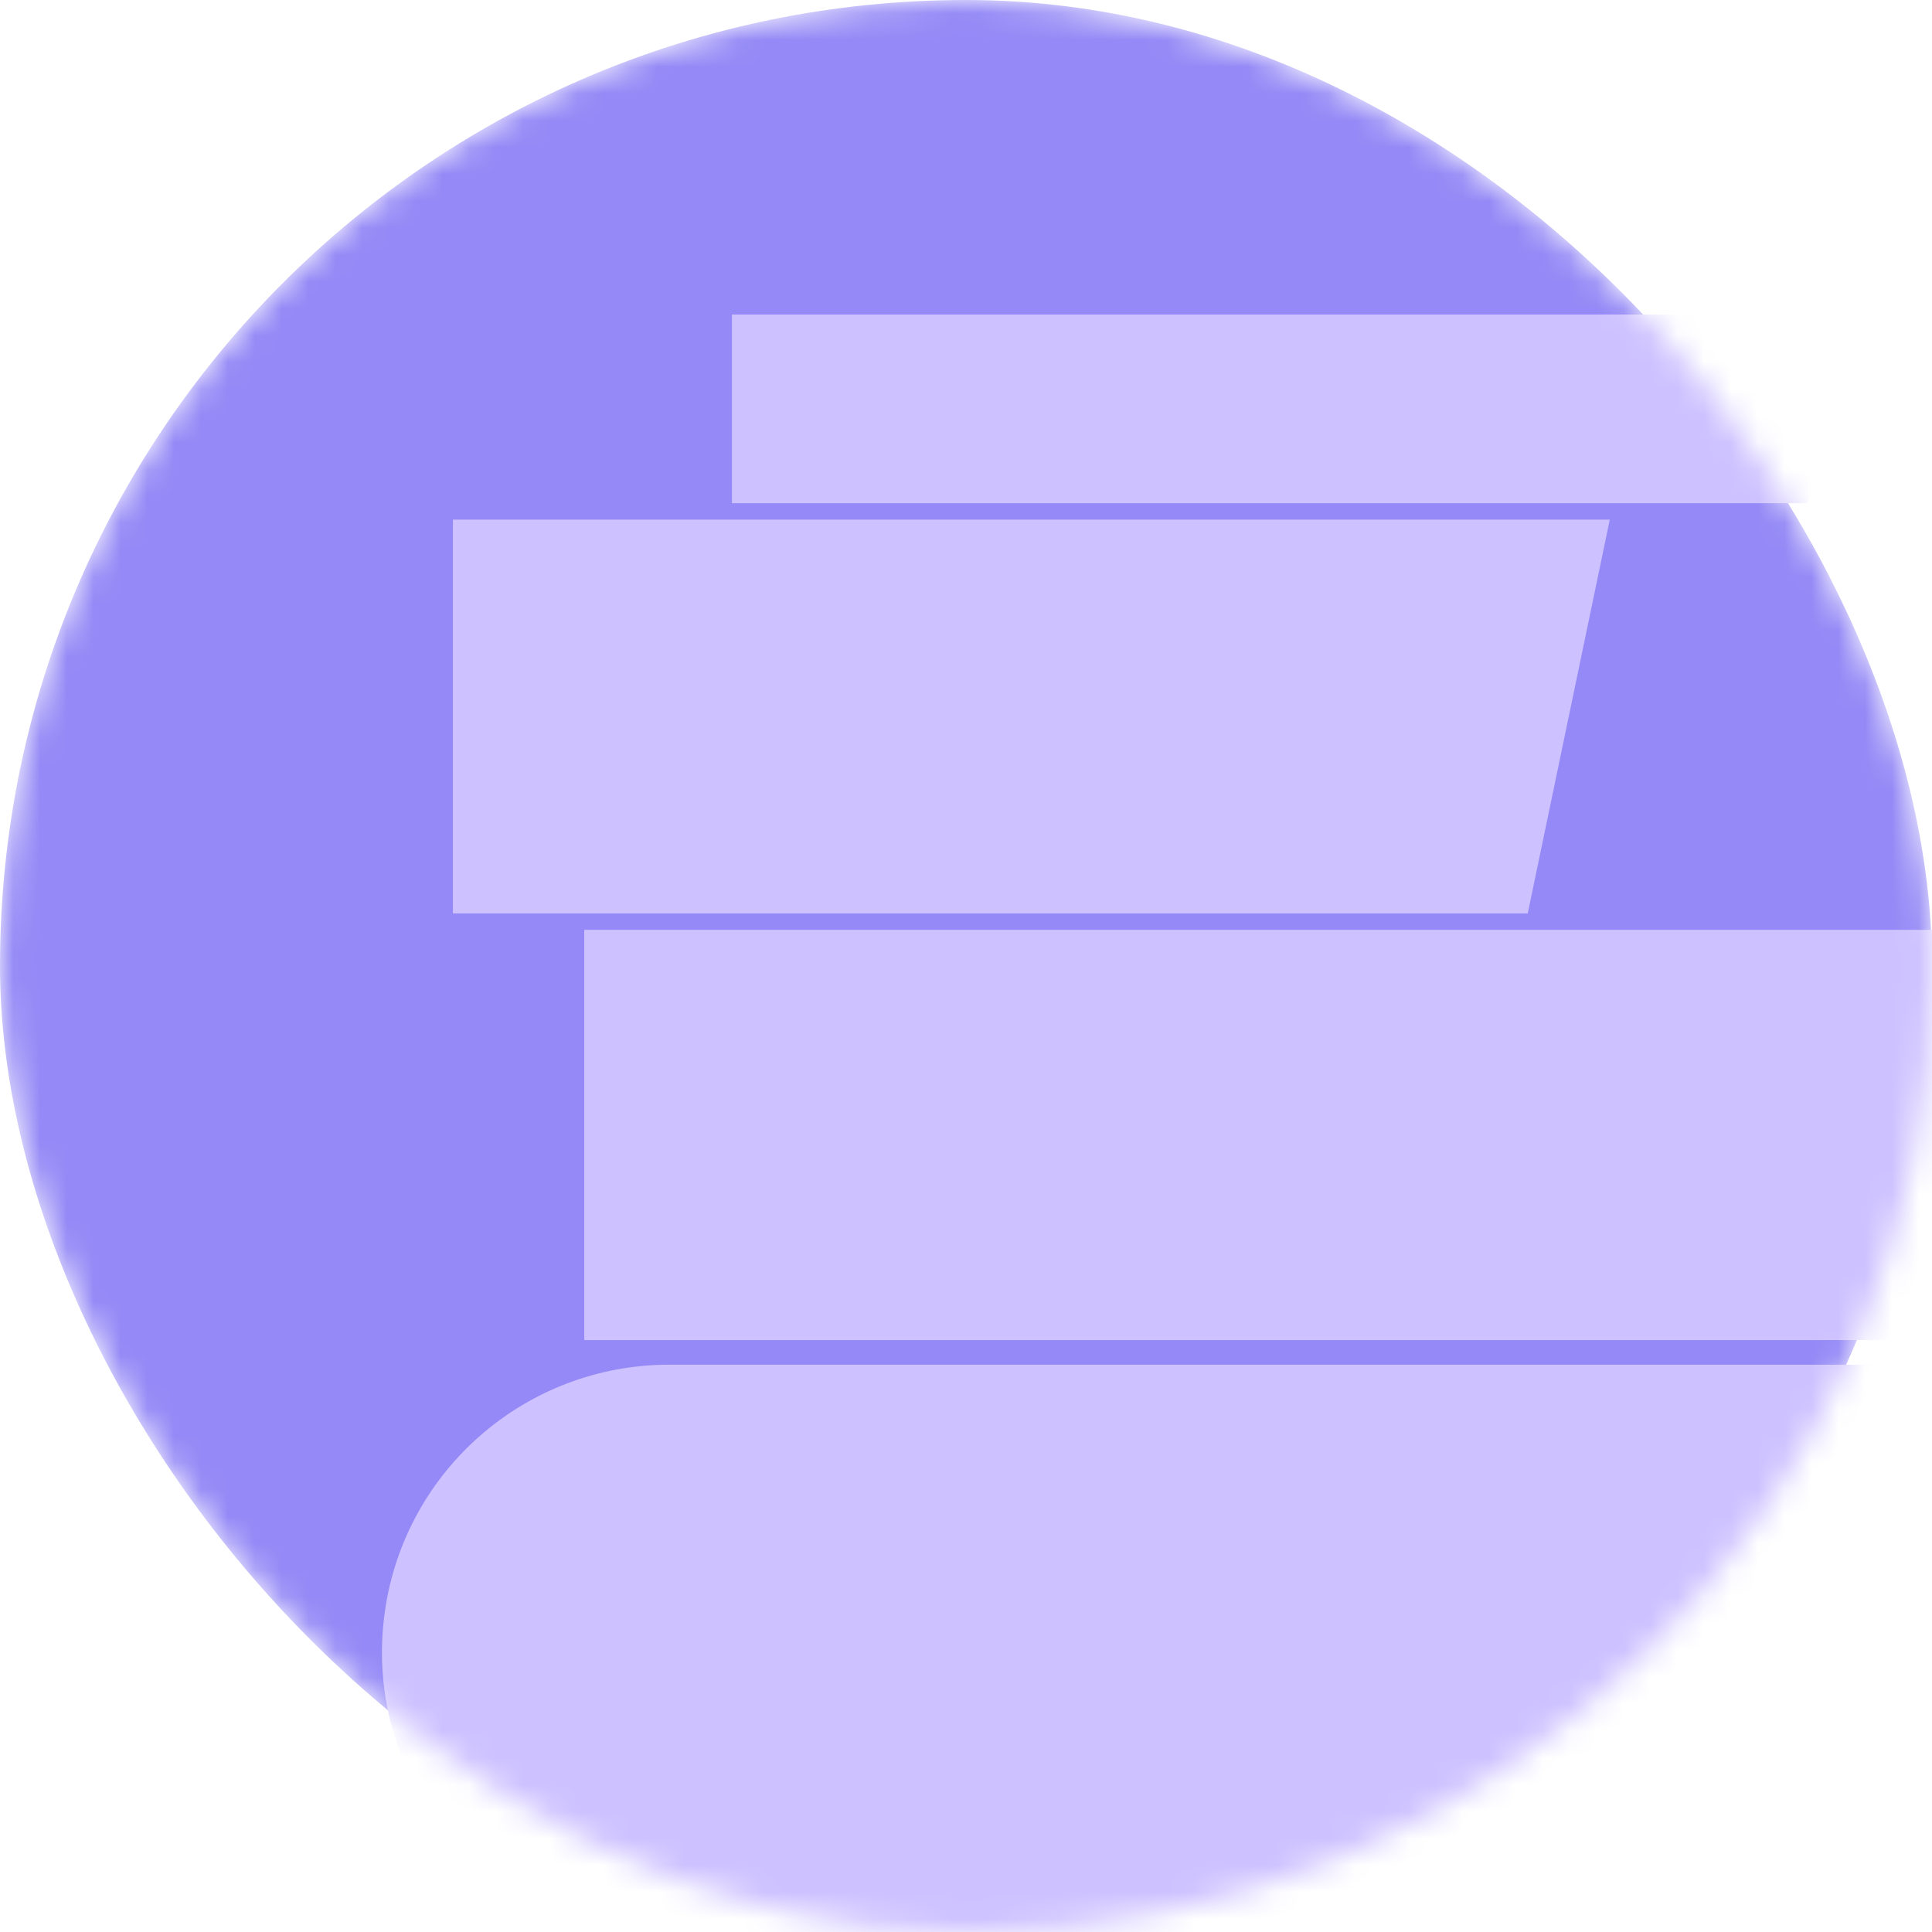 <?xml version="1.0" encoding="UTF-8"?> <svg xmlns="http://www.w3.org/2000/svg" width="72" height="72" viewBox="0 0 72 72" fill="none"><mask id="mask0_480_453" style="mask-type:alpha" maskUnits="userSpaceOnUse" x="0" y="0" width="72" height="72"><rect width="72" height="72" rx="36" fill="#D9D9D9"></rect></mask><g mask="url(#mask0_480_453)"><rect width="72" height="72" rx="36" fill="#9489F6"></rect><path d="M59.992 19.365H16.879V34.042H56.934L59.992 19.365Z" fill="#CDC1FF"></path><path d="M70.391 11.721H27.277V18.753H67.333L70.391 11.721Z" fill="#CDC1FF"></path><path d="M21.773 34.652H75.895V49.941H21.773V34.652Z" fill="#CDC1FF"></path><path d="M14.344 60.047C15.097 54.775 19.613 50.858 24.938 50.858H69.778L66.72 72.262H24.938C18.426 72.262 13.423 66.494 14.344 60.047Z" fill="#CDC1FF"></path></g></svg> 